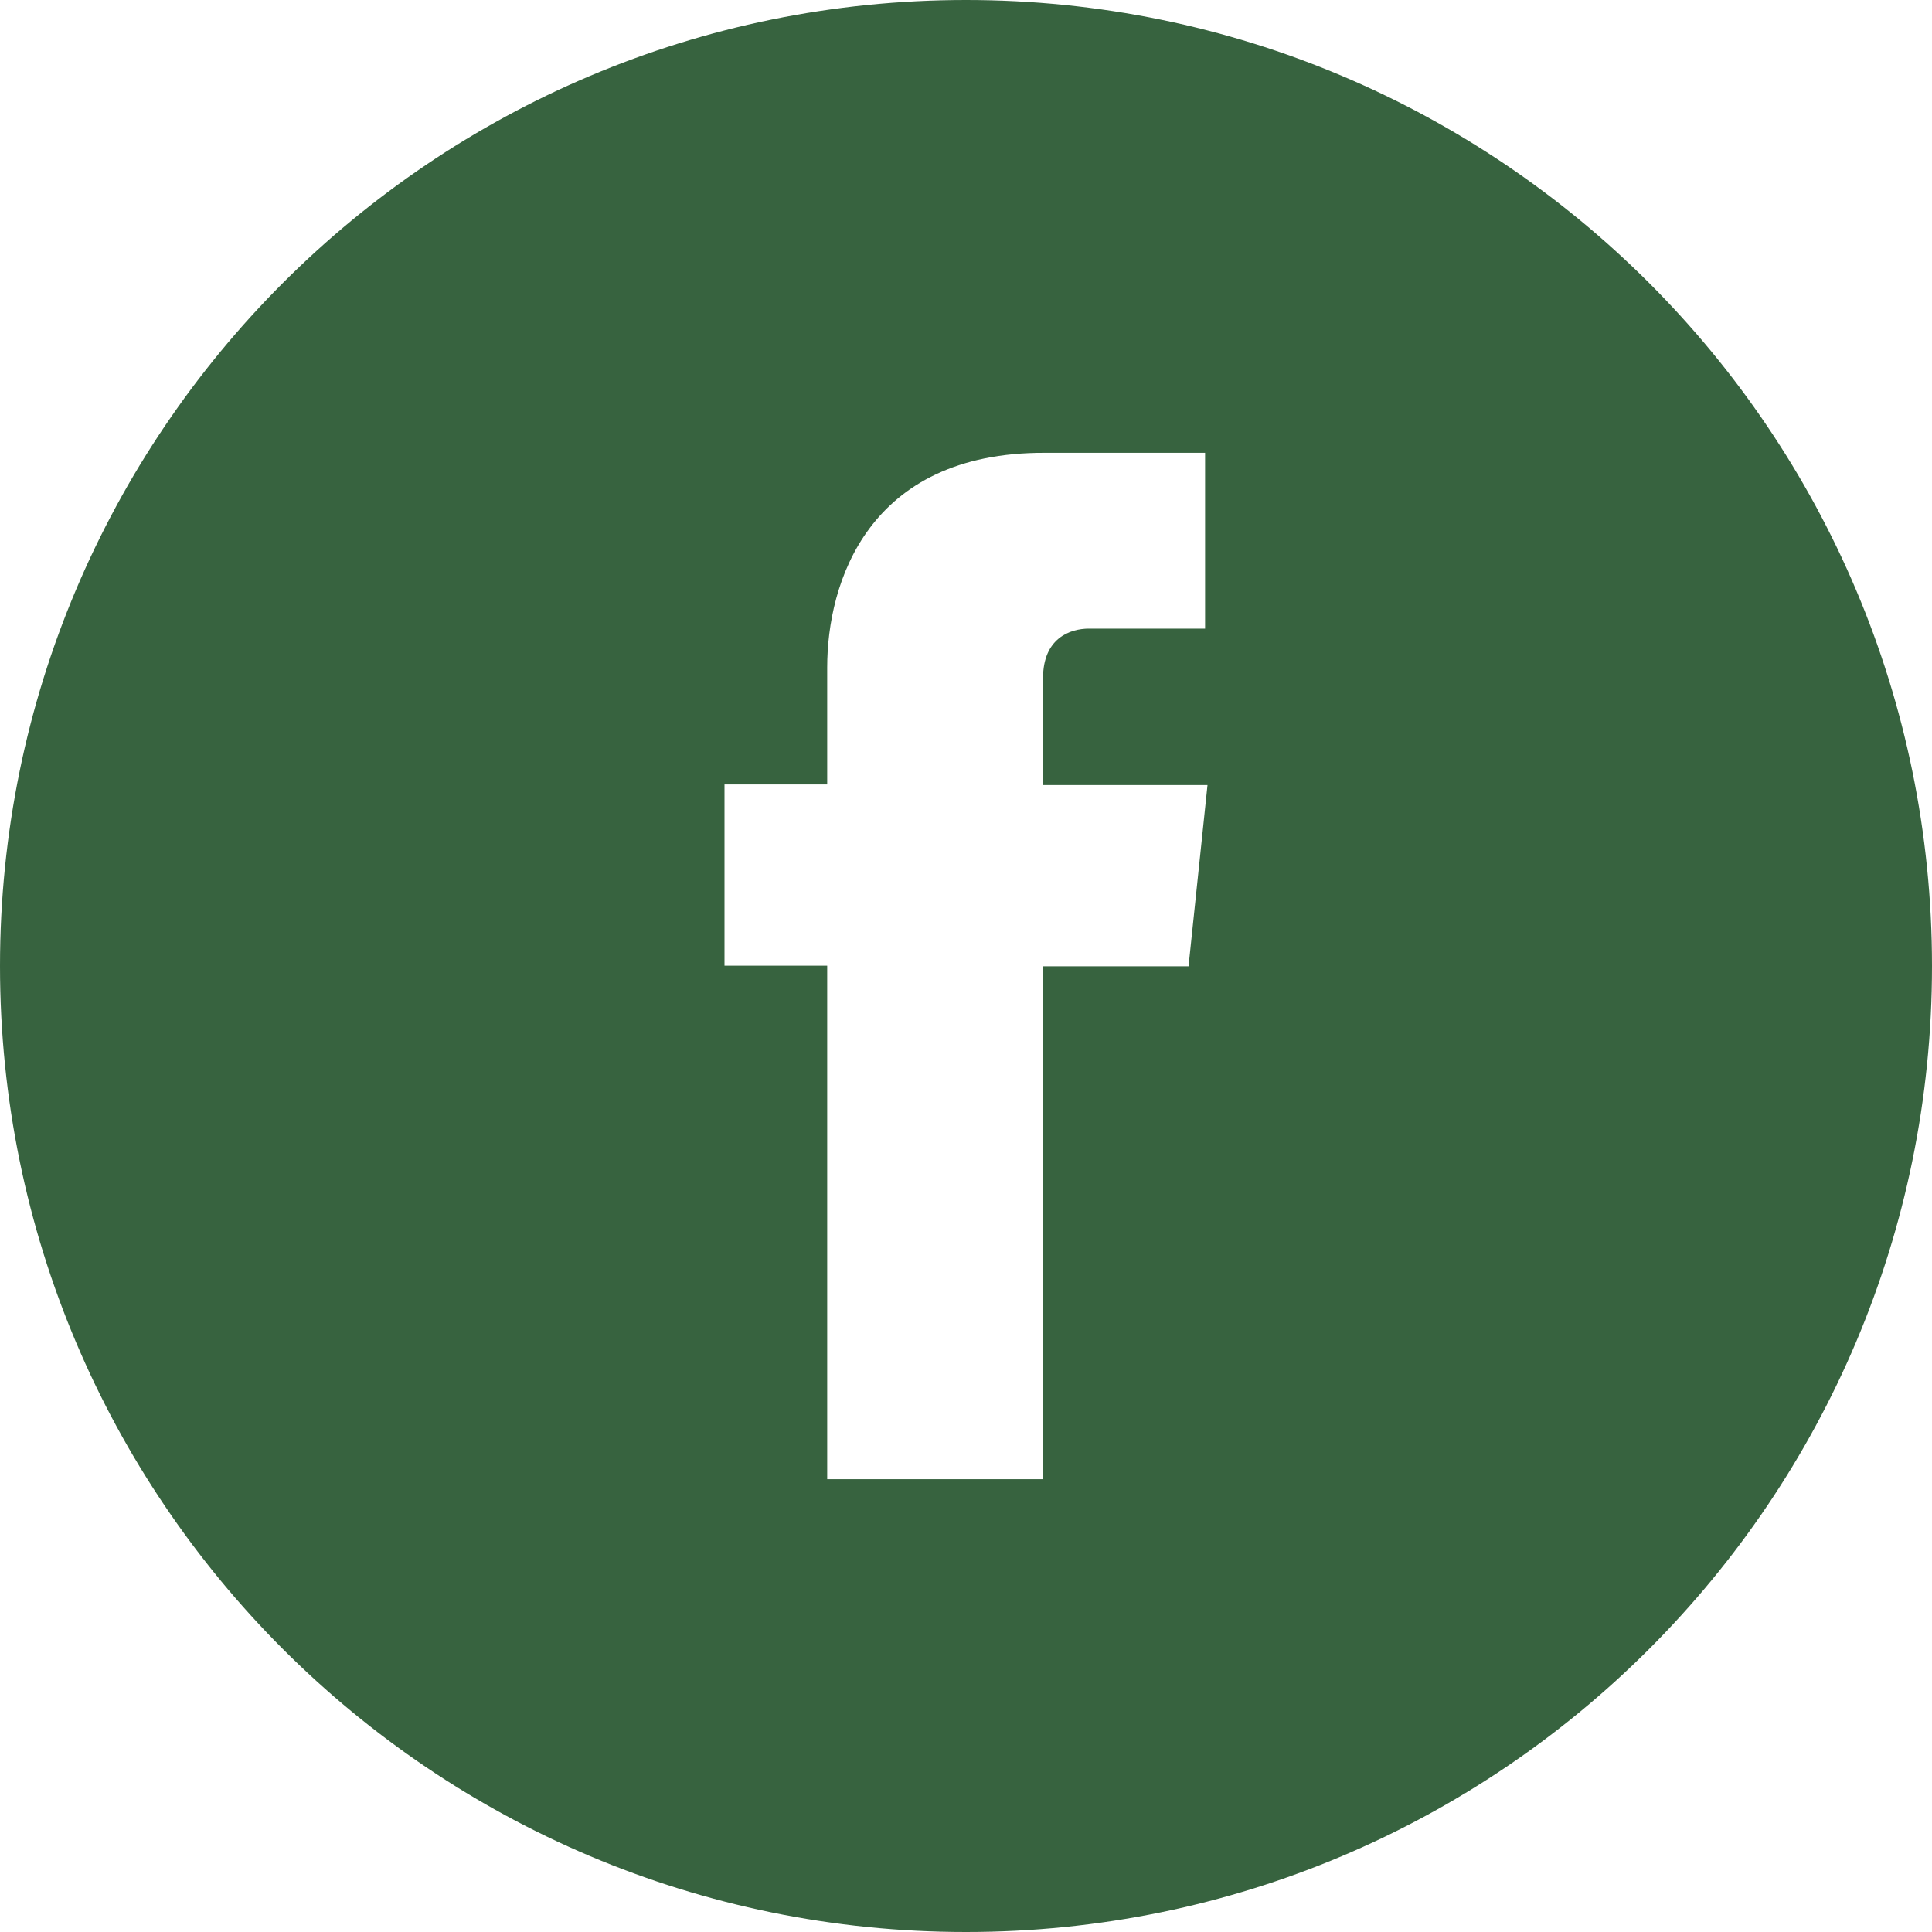 <?xml version="1.0" encoding="UTF-8"?>
<svg xmlns="http://www.w3.org/2000/svg" width="32" height="32" viewBox="0 0 32 32" fill="none">
  <path d="M16 0C24.837 0 32 7.163 32 16C32 24.837 24.837 32 16 32C7.163 32 0 24.837 0 16C0 7.163 7.163 0 16 0ZM17.307 7.5C14.37 7.49 13.701 9.661 13.701 11.052V12.993H12V15.995H13.701V24.5H17.276V16.005H19.686L20 13.003H17.276V11.232C17.276 10.572 17.721 10.412 18.035 10.412H19.96V7.5H17.307Z" fill="#37633F"></path>
</svg>
